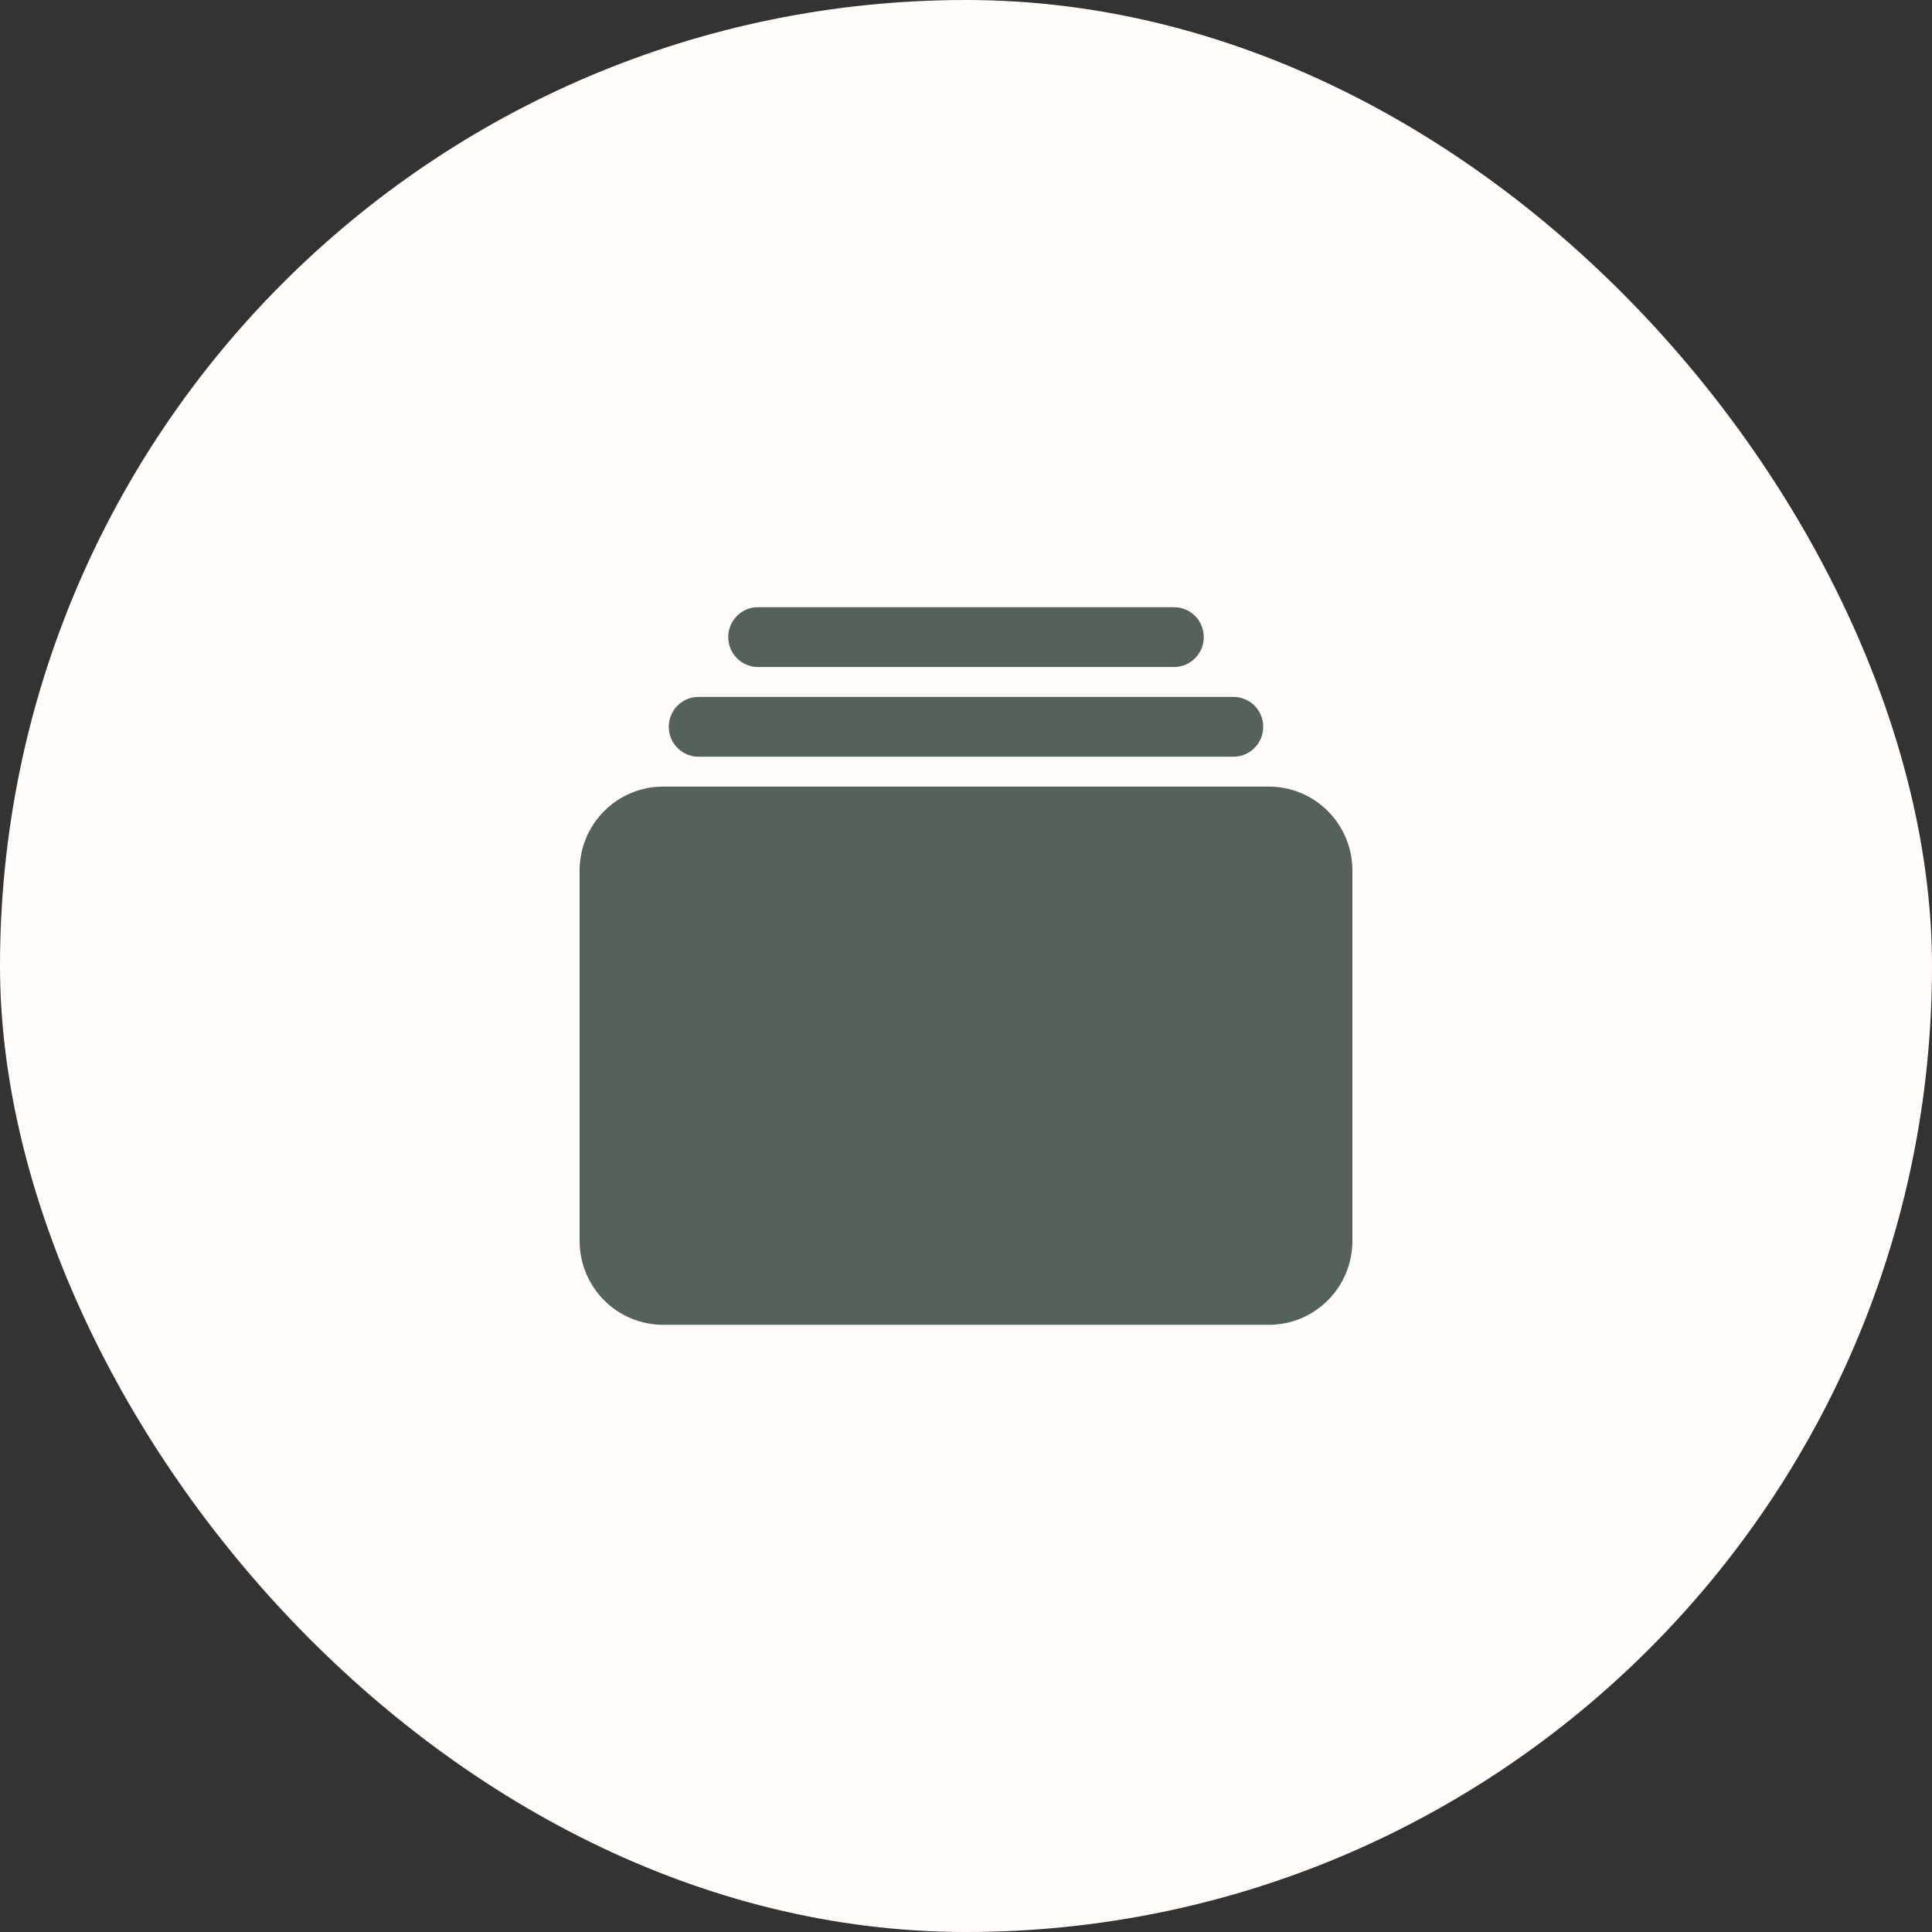 <?xml version="1.0" encoding="UTF-8"?> <svg xmlns="http://www.w3.org/2000/svg" width="70" height="70" viewBox="0 0 70 70" fill="none"><rect x="0" y="0" width="70" height="70" fill="#333333" stroke="none"/><rect width="70" height="70" rx="35" fill="#FFFCF9"></rect><path d="M42.538 24.167H27.462C27.176 24.167 26.902 24.052 26.7 23.849C26.498 23.646 26.385 23.371 26.385 23.083C26.385 22.796 26.498 22.52 26.7 22.317C26.902 22.114 27.176 22 27.462 22H42.538C42.824 22 43.098 22.114 43.3 22.317C43.502 22.52 43.615 22.796 43.615 23.083C43.615 23.371 43.502 23.646 43.3 23.849C43.098 24.052 42.824 24.167 42.538 24.167Z" fill="#556257"></path><path d="M44.692 27.417H25.308C25.022 27.417 24.748 27.302 24.546 27.099C24.344 26.896 24.231 26.621 24.231 26.333C24.231 26.046 24.344 25.77 24.546 25.567C24.748 25.364 25.022 25.25 25.308 25.25H44.692C44.978 25.25 45.252 25.364 45.454 25.567C45.656 25.77 45.769 26.046 45.769 26.333C45.769 26.621 45.656 26.896 45.454 27.099C45.252 27.302 44.978 27.417 44.692 27.417Z" fill="#556257"></path><path d="M45.98 48H24.02C23.219 47.999 22.452 47.679 21.886 47.109C21.319 46.54 21.001 45.767 21 44.962V31.538C21.001 30.733 21.319 29.96 21.886 29.391C22.452 28.821 23.219 28.501 24.02 28.5H45.98C46.781 28.501 47.548 28.821 48.114 29.391C48.681 29.96 48.999 30.733 49 31.538V44.962C48.999 45.767 48.681 46.54 48.114 47.109C47.548 47.679 46.781 47.999 45.98 48Z" fill="#556257"></path></svg> 